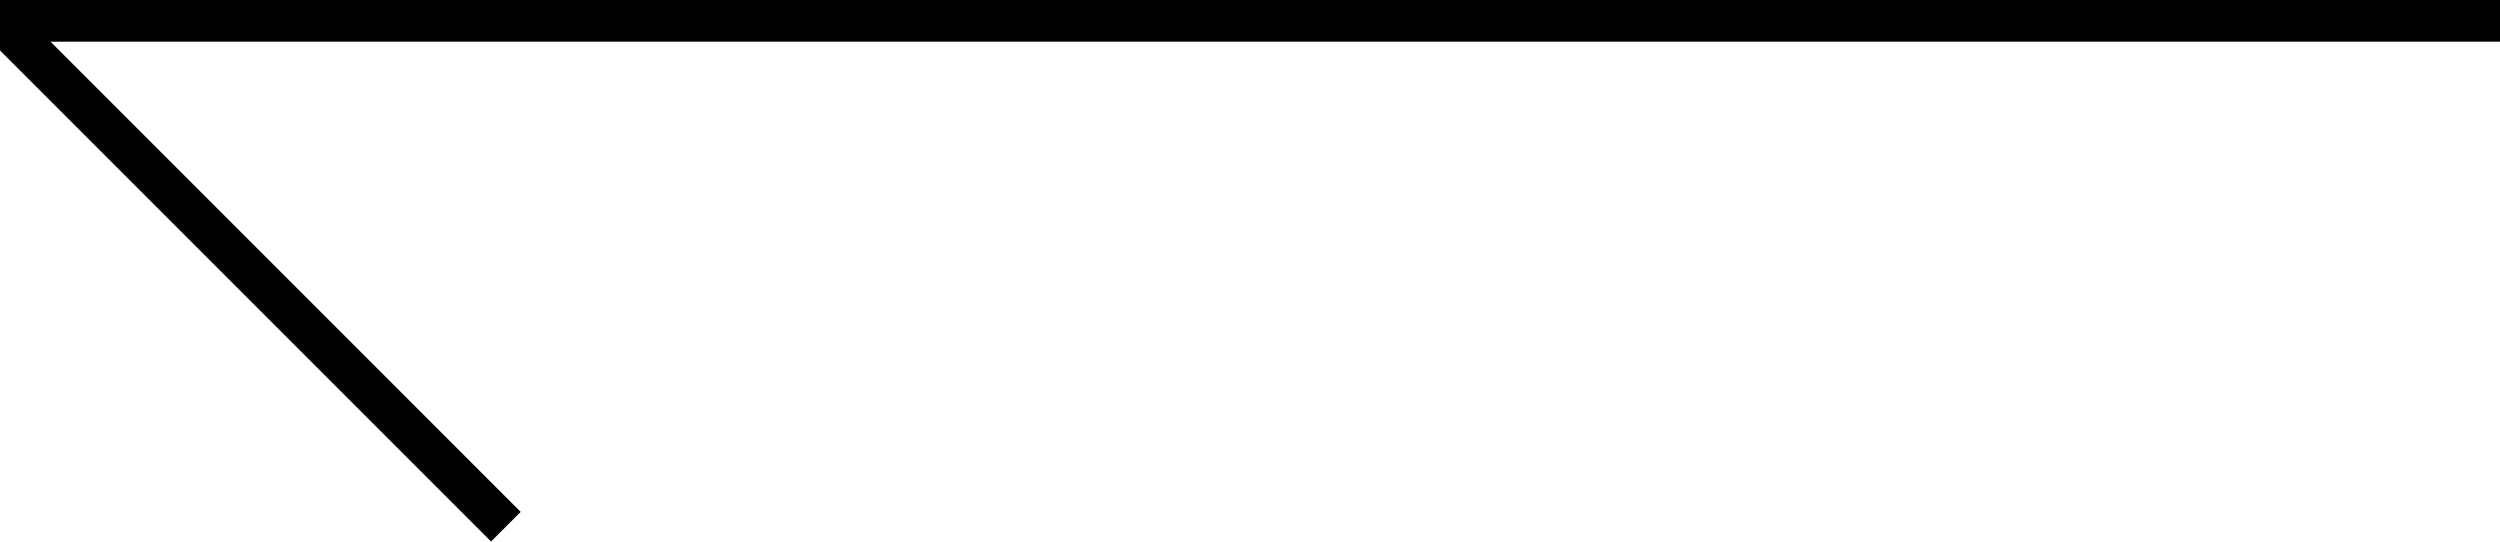 <svg width="60" height="13" viewBox="0 0 60 13" fill="none" xmlns="http://www.w3.org/2000/svg">
<g clip-path="url(#clip0_426_1759)">
<path fill-rule="evenodd" clip-rule="evenodd" d="M-2.285 -2.497L0.212 -2.09808e-05H60V1H1.212L12.496 12.285L11.785 12.996L-2.996 -1.785L-2.285 -2.497Z" fill="black"/>
</g>
<defs>
<clipPath id="clip0_426_1759">
<rect width="60" height="13" fill="white"/>
</clipPath>
</defs>
</svg>
